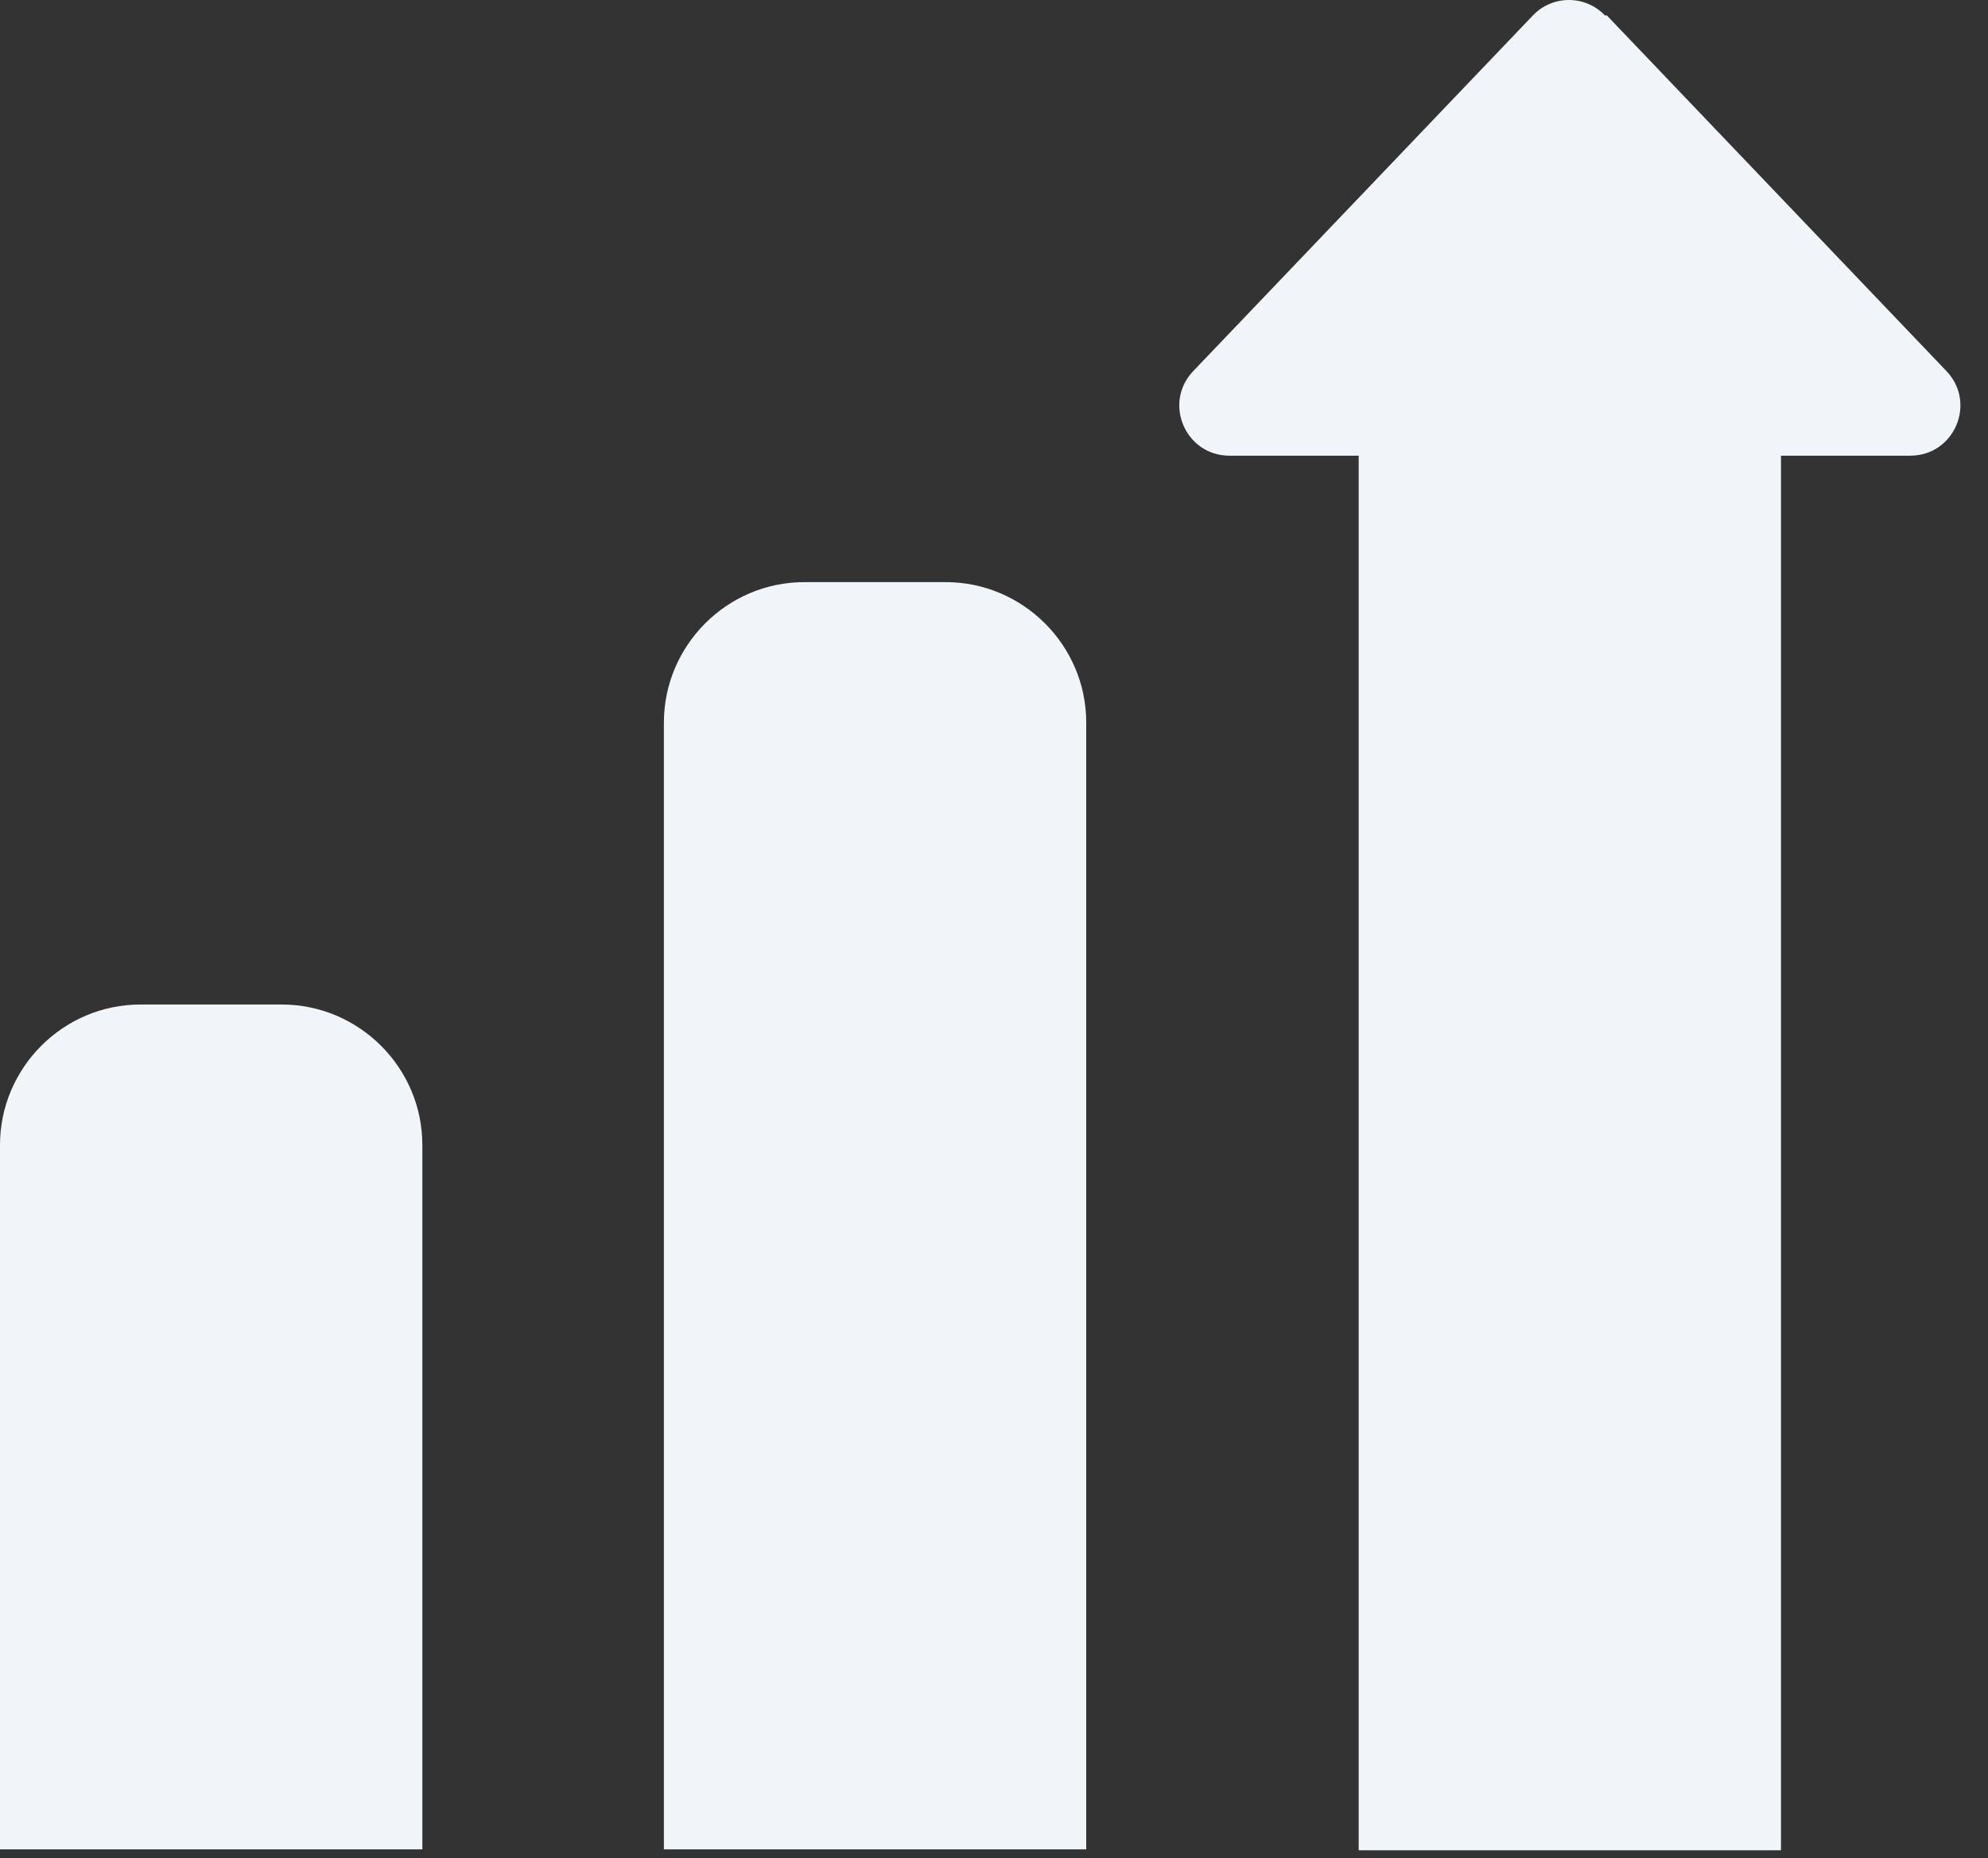 <?xml version="1.0" encoding="utf-8"?>
<svg xmlns="http://www.w3.org/2000/svg" fill="none" height="100%" overflow="visible" preserveAspectRatio="none" style="display: block;" viewBox="0 0 61 57" width="100%">
<rect x="0" y="0" width="61" height="57" fill="#333333" stroke="none"/>
<path d="M47.035 0.474C47.639 -0.158 48.644 -0.158 49.247 0.474H49.305L59.734 11.393C60.654 12.37 59.965 13.978 58.614 13.979H54.648V56.761H41.69V13.979H37.726C36.375 13.979 35.685 12.37 36.605 11.393L47.035 0.474ZM8.648 30.816C11.004 30.816 12.959 32.74 12.959 35.125V56.733H0V35.125C0 32.769 1.926 30.816 4.311 30.816H8.648ZM29.02 17.858C31.376 17.858 33.33 19.782 33.33 22.167V56.733H20.371V22.167C20.371 19.811 22.297 17.858 24.682 17.858H29.02Z" fill="#F1F5F9" id="Union"/>
</svg>